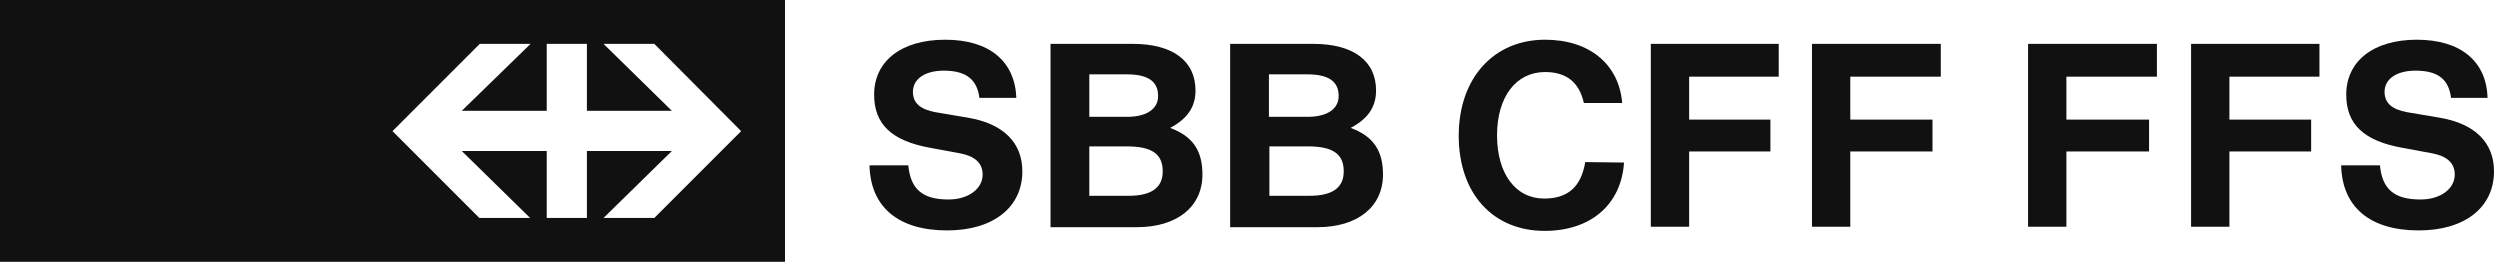 <?xml version="1.0" encoding="utf-8"?>
<!-- Generator: Adobe Adobe Illustrator 29.2.0, SVG Export Plug-In . SVG Version: 6.00 Build 0)  -->
<svg version="1.1" id="uuid-82e45f4a-a062-4927-ae8e-301cd5d996a3"
	 xmlns="http://www.w3.org/2000/svg" xmlns:xlink="http://www.w3.org/1999/xlink" x="0px" y="0px" viewBox="0 0 541.4 56.9"
	 style="enable-background:new 0 0 541.4 56.9;" xml:space="preserve">
<style type="text/css">
	.st0{fill:#111111;}
</style>
<g>
	<path class="st0" d="M212.1,21.2c-0.5-4-2.9-5.9-7.7-5.9c-4.1,0-6.7,1.8-6.7,4.6c0,2.4,1.6,3.8,4.9,4.4l7.1,1.2
		c7.6,1.3,11.7,5.4,11.7,11.6c0,7.8-6.3,12.8-16.3,12.8c-10.6,0-16.6-5.1-16.8-14.1h8.4c0.5,5.2,3.1,7.4,8.7,7.4
		c4.3,0,7.4-2.3,7.4-5.4c0-2.5-1.7-4-4.9-4.6l-6.5-1.2c-8.3-1.5-12.1-5.1-12.1-11.5c0-7.2,5.8-11.9,15.4-11.9s15.1,4.7,15.4,12.6
		L212.1,21.2L212.1,21.2z M245.3,9.5c8.7,0,13.6,3.7,13.6,10.1c0,3.5-1.7,6.1-5.5,8.1c4.9,1.8,7,4.9,7,10.1c0,7-5.5,11.4-14.2,11.4
		h-18.7V9.5H245.3z M244.1,25.3c4.2,0,6.7-1.7,6.7-4.5c0-3.2-2.2-4.7-6.8-4.7h-8.1v9.2H244.1z M244.4,42.4c4.9,0,7.4-1.7,7.4-5.3
		c0-3.8-2.4-5.4-7.8-5.4h-8.1v10.7H244.4z M284.4,9.5c8.7,0,13.6,3.7,13.6,10.1c0,3.5-1.7,6.1-5.5,8.1c4.9,1.8,7,4.9,7,10.1
		c0,7-5.5,11.4-14.2,11.4h-18.9V9.5H284.4z M283.2,25.3c4.2,0,6.7-1.7,6.7-4.5c0-3.2-2.2-4.7-6.8-4.7h-8.3v9.2H283.2z M283.6,42.4
		c4.9,0,7.4-1.7,7.4-5.3c0-3.8-2.4-5.4-7.8-5.4h-8.3v10.7H283.6z"/>
	<path class="st0" d="M351.7,35.2c-0.6,9.1-7.2,14.8-17.2,14.8c-11.2,0-18.6-8.1-18.6-20.6s7.6-20.8,18.7-20.8
		c9.6,0,16,5.3,16.7,13.7H343c-1-4.5-3.8-6.7-8.4-6.7c-6.3,0-10.4,5.4-10.4,13.7s4,13.7,10.2,13.7c5.1,0,8-2.5,8.9-7.9L351.7,35.2
		L351.7,35.2z M365.8,16.6v9.3h17.6v6.9h-17.6v16.3h-8.3V9.5h27.7v7.1H365.8L365.8,16.6z M400.7,16.6v9.3h17.8v6.9h-17.8v16.3h-8.3
		V9.5h27.9v7.1H400.7z"/>
	<path class="st0" d="M447.5,16.6v9.3h17.9v6.9h-17.9v16.3h-8.3V9.5h27.9v7.1H447.5z M482.8,16.6v9.3h17.7v6.9h-17.7v16.3h-8.3V9.5
		h27.8v7.1H482.8z M530.8,21.2c-0.5-4-2.8-5.9-7.7-5.9c-4.1,0-6.7,1.8-6.7,4.6c0,2.4,1.6,3.8,4.9,4.4l7.1,1.2
		c7.6,1.3,11.7,5.4,11.7,11.6c0,7.8-6.3,12.8-16.3,12.8c-10.6,0-16.6-5.1-16.8-14.1h8.4c0.5,5.2,3.1,7.4,8.8,7.4
		c4.3,0,7.4-2.3,7.4-5.4c0-2.5-1.7-4-4.9-4.6l-6.5-1.2c-8.3-1.5-12.1-5.1-12.1-11.5c0-7.2,5.8-11.9,15.3-11.9s15.1,4.7,15.3,12.6
		C538.9,21.2,530.8,21.2,530.8,21.2z"/>
	<path class="st0" d="M0,0v56.7h170V0H0z M141.7,47.2h-11l14.8-14.5h-18.4v14.5h-8.7V32.7H100l14.8,14.5h-11L85,28.4l18.9-18.9h11
		L100,24h18.4V9.5h8.7V24h18.4L130.7,9.5h11l18.8,18.9L141.7,47.2z"/>
</g>
</svg>
